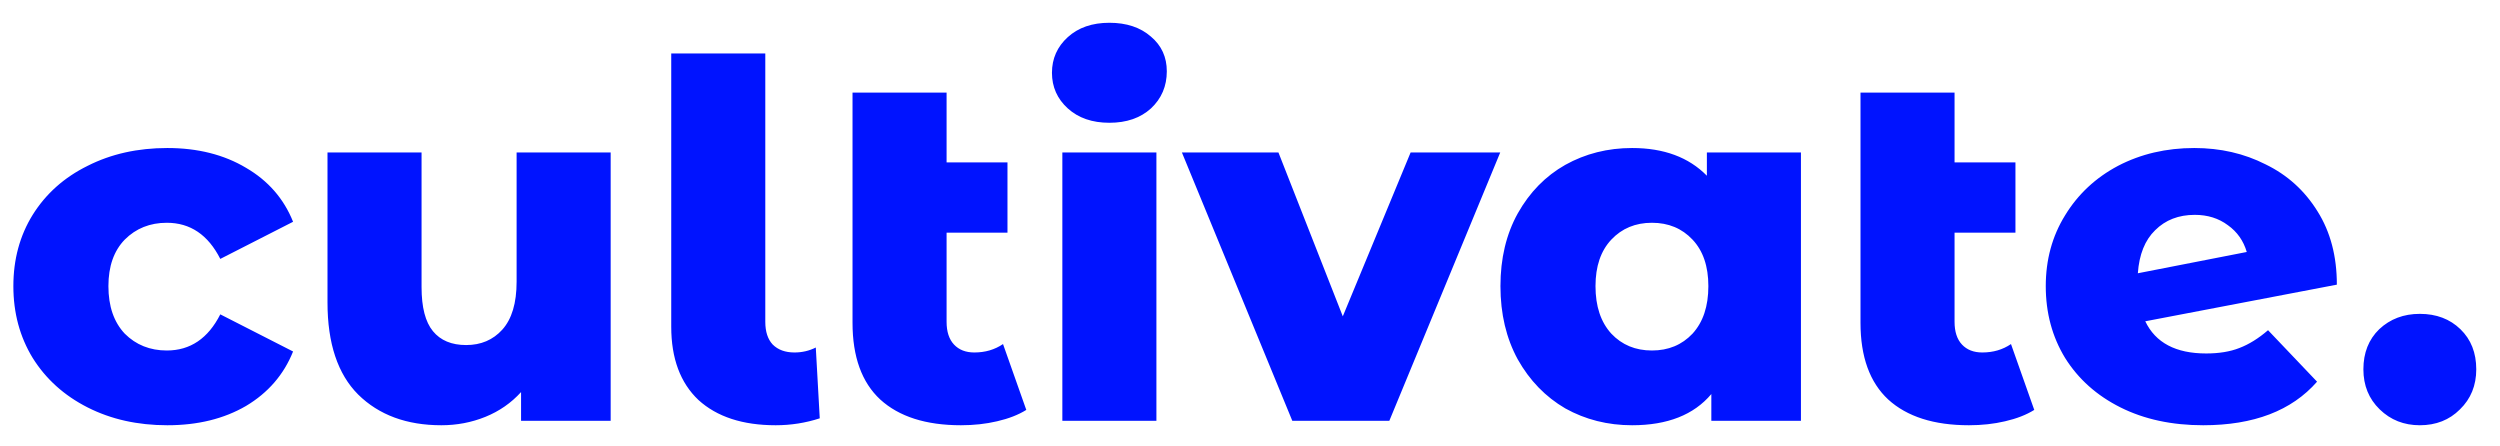 <svg width="101" height="18" viewBox="0 0 101 18" fill="none" xmlns="http://www.w3.org/2000/svg">
<g clip-path="url(#clip0_2_6)">
<path d="M6.76 17.18C5.56 17.18 4.487 16.94 3.54 16.46C2.593 15.98 1.853 15.313 1.32 14.46C0.8 13.607 0.54 12.64 0.54 11.56C0.54 10.48 0.8 9.52 1.32 8.68C1.853 7.827 2.593 7.167 3.54 6.7C4.487 6.22 5.56 5.98 6.76 5.98C7.987 5.98 9.047 6.247 9.94 6.78C10.833 7.3 11.467 8.027 11.84 8.96L8.9 10.46C8.407 9.487 7.687 9 6.74 9C6.06 9 5.493 9.227 5.04 9.68C4.6 10.133 4.38 10.76 4.38 11.56C4.38 12.373 4.6 13.013 5.04 13.48C5.493 13.933 6.06 14.16 6.74 14.16C7.687 14.16 8.407 13.673 8.9 12.7L11.84 14.2C11.467 15.133 10.833 15.867 9.94 16.4C9.047 16.92 7.987 17.18 6.76 17.18ZM24.671 6.16V17H21.051V15.84C20.651 16.28 20.171 16.613 19.611 16.84C19.051 17.067 18.457 17.18 17.831 17.18C16.431 17.18 15.311 16.767 14.471 15.94C13.644 15.113 13.231 13.873 13.231 12.22V6.16H17.031V11.6C17.031 12.413 17.184 13.007 17.491 13.38C17.797 13.753 18.244 13.94 18.831 13.94C19.431 13.94 19.917 13.733 20.291 13.32C20.677 12.893 20.871 12.247 20.871 11.38V6.16H24.671ZM31.338 17.18C30.005 17.18 28.965 16.84 28.218 16.16C27.485 15.467 27.118 14.48 27.118 13.2V2.16H30.918V13C30.918 13.4 31.018 13.707 31.218 13.92C31.432 14.133 31.725 14.24 32.098 14.24C32.405 14.24 32.692 14.173 32.958 14.04L33.118 16.9C32.545 17.087 31.952 17.18 31.338 17.18ZM41.462 16.56C41.142 16.76 40.748 16.913 40.282 17.02C39.828 17.127 39.342 17.18 38.822 17.18C37.408 17.18 36.322 16.833 35.562 16.14C34.815 15.447 34.442 14.413 34.442 13.04V3.74H38.242V6.56H40.702V9.4H38.242V13C38.242 13.4 38.342 13.707 38.542 13.92C38.742 14.133 39.015 14.24 39.362 14.24C39.802 14.24 40.188 14.127 40.522 13.9L41.462 16.56ZM42.919 6.16H46.719V17H42.919V6.16ZM44.819 4.96C44.126 4.96 43.566 4.767 43.139 4.38C42.713 3.993 42.499 3.513 42.499 2.94C42.499 2.367 42.713 1.887 43.139 1.5C43.566 1.113 44.126 0.92 44.819 0.92C45.513 0.92 46.073 1.107 46.499 1.48C46.926 1.84 47.139 2.307 47.139 2.88C47.139 3.48 46.926 3.98 46.499 4.38C46.073 4.767 45.513 4.96 44.819 4.96ZM60.609 6.16L56.129 17H52.209L47.749 6.16H51.649L54.249 12.78L56.989 6.16H60.609ZM72.758 6.16V17H69.138V15.92C68.431 16.76 67.365 17.18 65.938 17.18C64.951 17.18 64.052 16.953 63.238 16.5C62.438 16.033 61.798 15.373 61.318 14.52C60.852 13.667 60.618 12.68 60.618 11.56C60.618 10.44 60.852 9.46 61.318 8.62C61.798 7.767 62.438 7.113 63.238 6.66C64.052 6.207 64.951 5.98 65.938 5.98C67.218 5.98 68.225 6.353 68.958 7.1V6.16H72.758ZM66.738 14.16C67.405 14.16 67.951 13.933 68.378 13.48C68.805 13.013 69.018 12.373 69.018 11.56C69.018 10.76 68.805 10.133 68.378 9.68C67.951 9.227 67.405 9 66.738 9C66.072 9 65.525 9.227 65.098 9.68C64.671 10.133 64.458 10.76 64.458 11.56C64.458 12.373 64.671 13.013 65.098 13.48C65.525 13.933 66.072 14.16 66.738 14.16ZM82.184 16.56C81.864 16.76 81.471 16.913 81.004 17.02C80.551 17.127 80.064 17.18 79.544 17.18C78.131 17.18 77.044 16.833 76.284 16.14C75.538 15.447 75.164 14.413 75.164 13.04V3.74H78.964V6.56H81.424V9.4H78.964V13C78.964 13.4 79.064 13.707 79.264 13.92C79.464 14.133 79.738 14.24 80.084 14.24C80.524 14.24 80.911 14.127 81.244 13.9L82.184 16.56ZM89.129 14.28C89.649 14.28 90.096 14.207 90.469 14.06C90.856 13.913 91.243 13.673 91.629 13.34L93.609 15.42C92.583 16.593 91.049 17.18 89.009 17.18C87.743 17.18 86.629 16.94 85.669 16.46C84.709 15.98 83.963 15.313 83.429 14.46C82.909 13.607 82.649 12.64 82.649 11.56C82.649 10.493 82.909 9.54 83.429 8.7C83.949 7.847 84.663 7.18 85.569 6.7C86.489 6.22 87.516 5.98 88.649 5.98C89.703 5.98 90.663 6.2 91.529 6.64C92.409 7.067 93.109 7.7 93.629 8.54C94.149 9.367 94.409 10.353 94.409 11.5L86.669 12.98C87.083 13.847 87.903 14.28 89.129 14.28ZM88.669 8.68C88.016 8.68 87.483 8.887 87.069 9.3C86.656 9.7 86.423 10.28 86.369 11.04L90.769 10.18C90.636 9.727 90.383 9.367 90.009 9.1C89.636 8.82 89.189 8.68 88.669 8.68ZM97.761 17.18C97.121 17.18 96.581 16.967 96.141 16.54C95.701 16.113 95.481 15.573 95.481 14.92C95.481 14.253 95.695 13.713 96.121 13.3C96.561 12.887 97.108 12.68 97.761 12.68C98.428 12.68 98.975 12.887 99.401 13.3C99.828 13.713 100.041 14.253 100.041 14.92C100.041 15.573 99.821 16.113 99.381 16.54C98.955 16.967 98.415 17.18 97.761 17.18Z" fill="#0013FF"/>
</g>
<defs>
<clipPath id="clip0_2_6">
<rect width="101" height="18" fill="white"/>
</clipPath>
</defs>
</svg>
